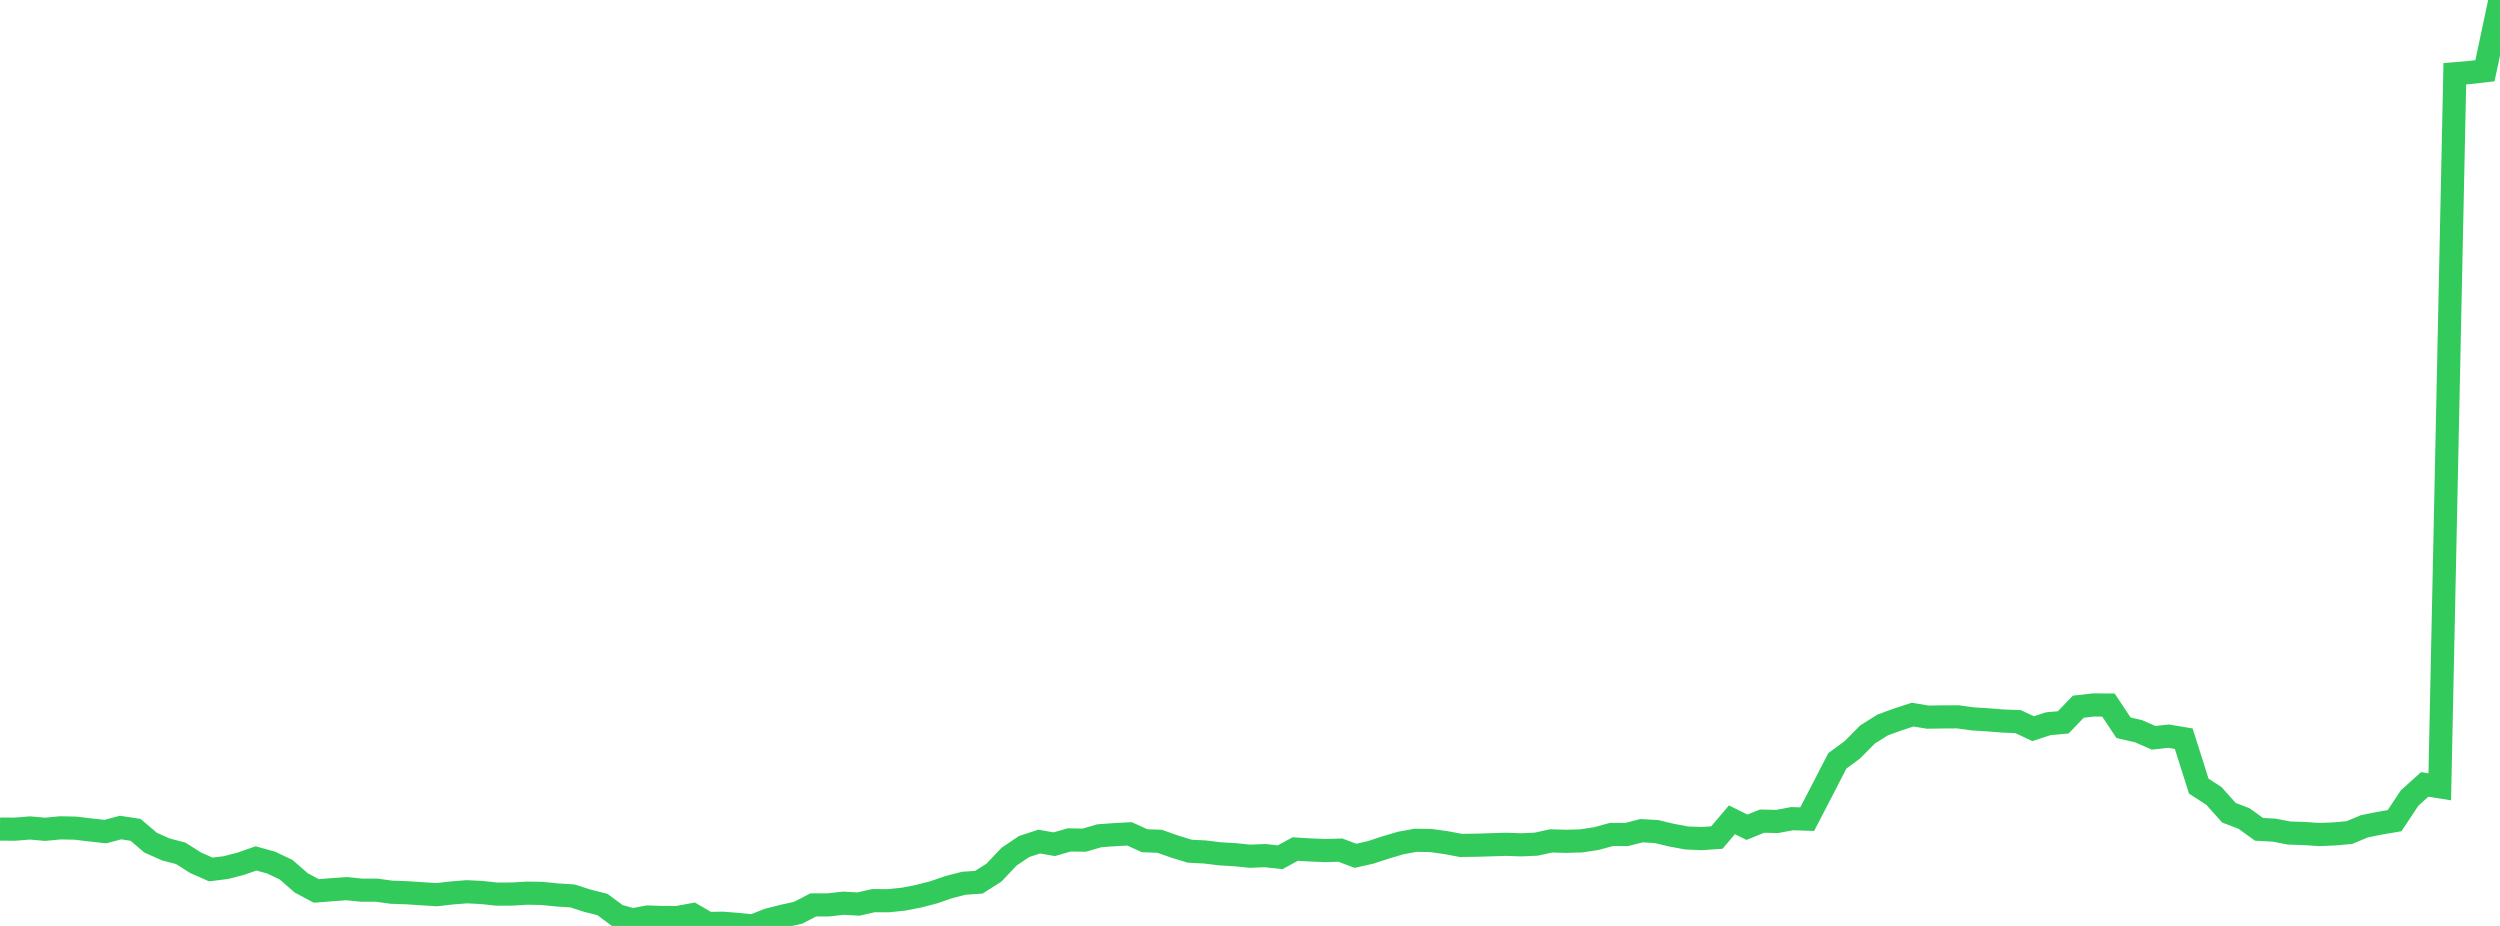 <?xml version="1.0" standalone="no"?>
<!DOCTYPE svg PUBLIC "-//W3C//DTD SVG 1.1//EN" "http://www.w3.org/Graphics/SVG/1.1/DTD/svg11.dtd">

<svg width="135" height="50" viewBox="0 0 135 50" preserveAspectRatio="none" 
  xmlns="http://www.w3.org/2000/svg"
  xmlns:xlink="http://www.w3.org/1999/xlink">


<polyline points="0.0, 44.77 0.813, 44.775 1.627, 44.71 2.44, 44.782 3.253, 44.704 4.066, 44.72 4.88, 44.817 5.693, 44.906 6.506, 44.688 7.319, 44.81 8.133, 45.503 8.946, 45.867 9.759, 46.079 10.572, 46.594 11.386, 46.952 12.199, 46.849 13.012, 46.638 13.825, 46.354 14.639, 46.579 15.452, 46.966 16.265, 47.675 17.078, 48.11 17.892, 48.047 18.705, 47.987 19.518, 48.068 20.331, 48.068 21.145, 48.18 21.958, 48.208 22.771, 48.26 23.584, 48.313 24.398, 48.219 25.211, 48.155 26.024, 48.196 26.837, 48.283 27.651, 48.279 28.464, 48.23 29.277, 48.245 30.09, 48.328 30.904, 48.378 31.717, 48.638 32.53, 48.843 33.343, 49.445 34.157, 49.673 34.97, 49.517 35.783, 49.547 36.596, 49.543 37.41, 49.393 38.223, 49.867 39.036, 49.855 39.849, 49.92 40.663, 50.0 41.476, 49.675 42.289, 49.47 43.102, 49.288 43.916, 48.865 44.729, 48.863 45.542, 48.774 46.355, 48.819 47.169, 48.635 47.982, 48.638 48.795, 48.554 49.608, 48.394 50.422, 48.185 51.235, 47.903 52.048, 47.696 52.861, 47.64 53.675, 47.12 54.488, 46.262 55.301, 45.712 56.114, 45.446 56.928, 45.588 57.741, 45.355 58.554, 45.368 59.367, 45.13 60.181, 45.072 60.994, 45.028 61.807, 45.399 62.62, 45.429 63.434, 45.717 64.247, 45.965 65.06, 46.006 65.873, 46.106 66.687, 46.154 67.5, 46.236 68.313, 46.203 69.127, 46.293 69.94, 45.848 70.753, 45.897 71.566, 45.93 72.38, 45.907 73.193, 46.214 74.006, 46.031 74.819, 45.765 75.633, 45.524 76.446, 45.375 77.259, 45.388 78.072, 45.5 78.886, 45.652 79.699, 45.642 80.512, 45.618 81.325, 45.592 82.139, 45.621 82.952, 45.585 83.765, 45.408 84.578, 45.432 85.392, 45.408 86.205, 45.283 87.018, 45.061 87.831, 45.066 88.645, 44.857 89.458, 44.905 90.271, 45.1 91.084, 45.25 91.898, 45.284 92.711, 45.228 93.524, 44.269 94.337, 44.672 95.151, 44.341 95.964, 44.359 96.777, 44.208 97.59, 44.233 98.404, 42.664 99.217, 41.086 100.03, 40.486 100.843, 39.665 101.657, 39.152 102.47, 38.854 103.283, 38.59 104.096, 38.725 104.91, 38.714 105.723, 38.709 106.536, 38.82 107.349, 38.871 108.163, 38.936 108.976, 38.967 109.789, 39.349 110.602, 39.082 111.416, 39.007 112.229, 38.161 113.042, 38.069 113.855, 38.072 114.669, 39.298 115.482, 39.486 116.295, 39.841 117.108, 39.754 117.922, 39.89 118.735, 42.454 119.548, 42.977 120.361, 43.886 121.175, 44.199 121.988, 44.783 122.801, 44.828 123.614, 44.984 124.428, 45.01 125.241, 45.065 126.054, 45.032 126.867, 44.959 127.681, 44.619 128.494, 44.455 129.307, 44.317 130.12, 43.092 130.934, 42.359 131.747, 42.488 132.56, 3.981 133.373, 3.913 134.187, 3.821 135.0, 0.0" fill="none" stroke="#32ca5b" stroke-width="1.25"/>

</svg>